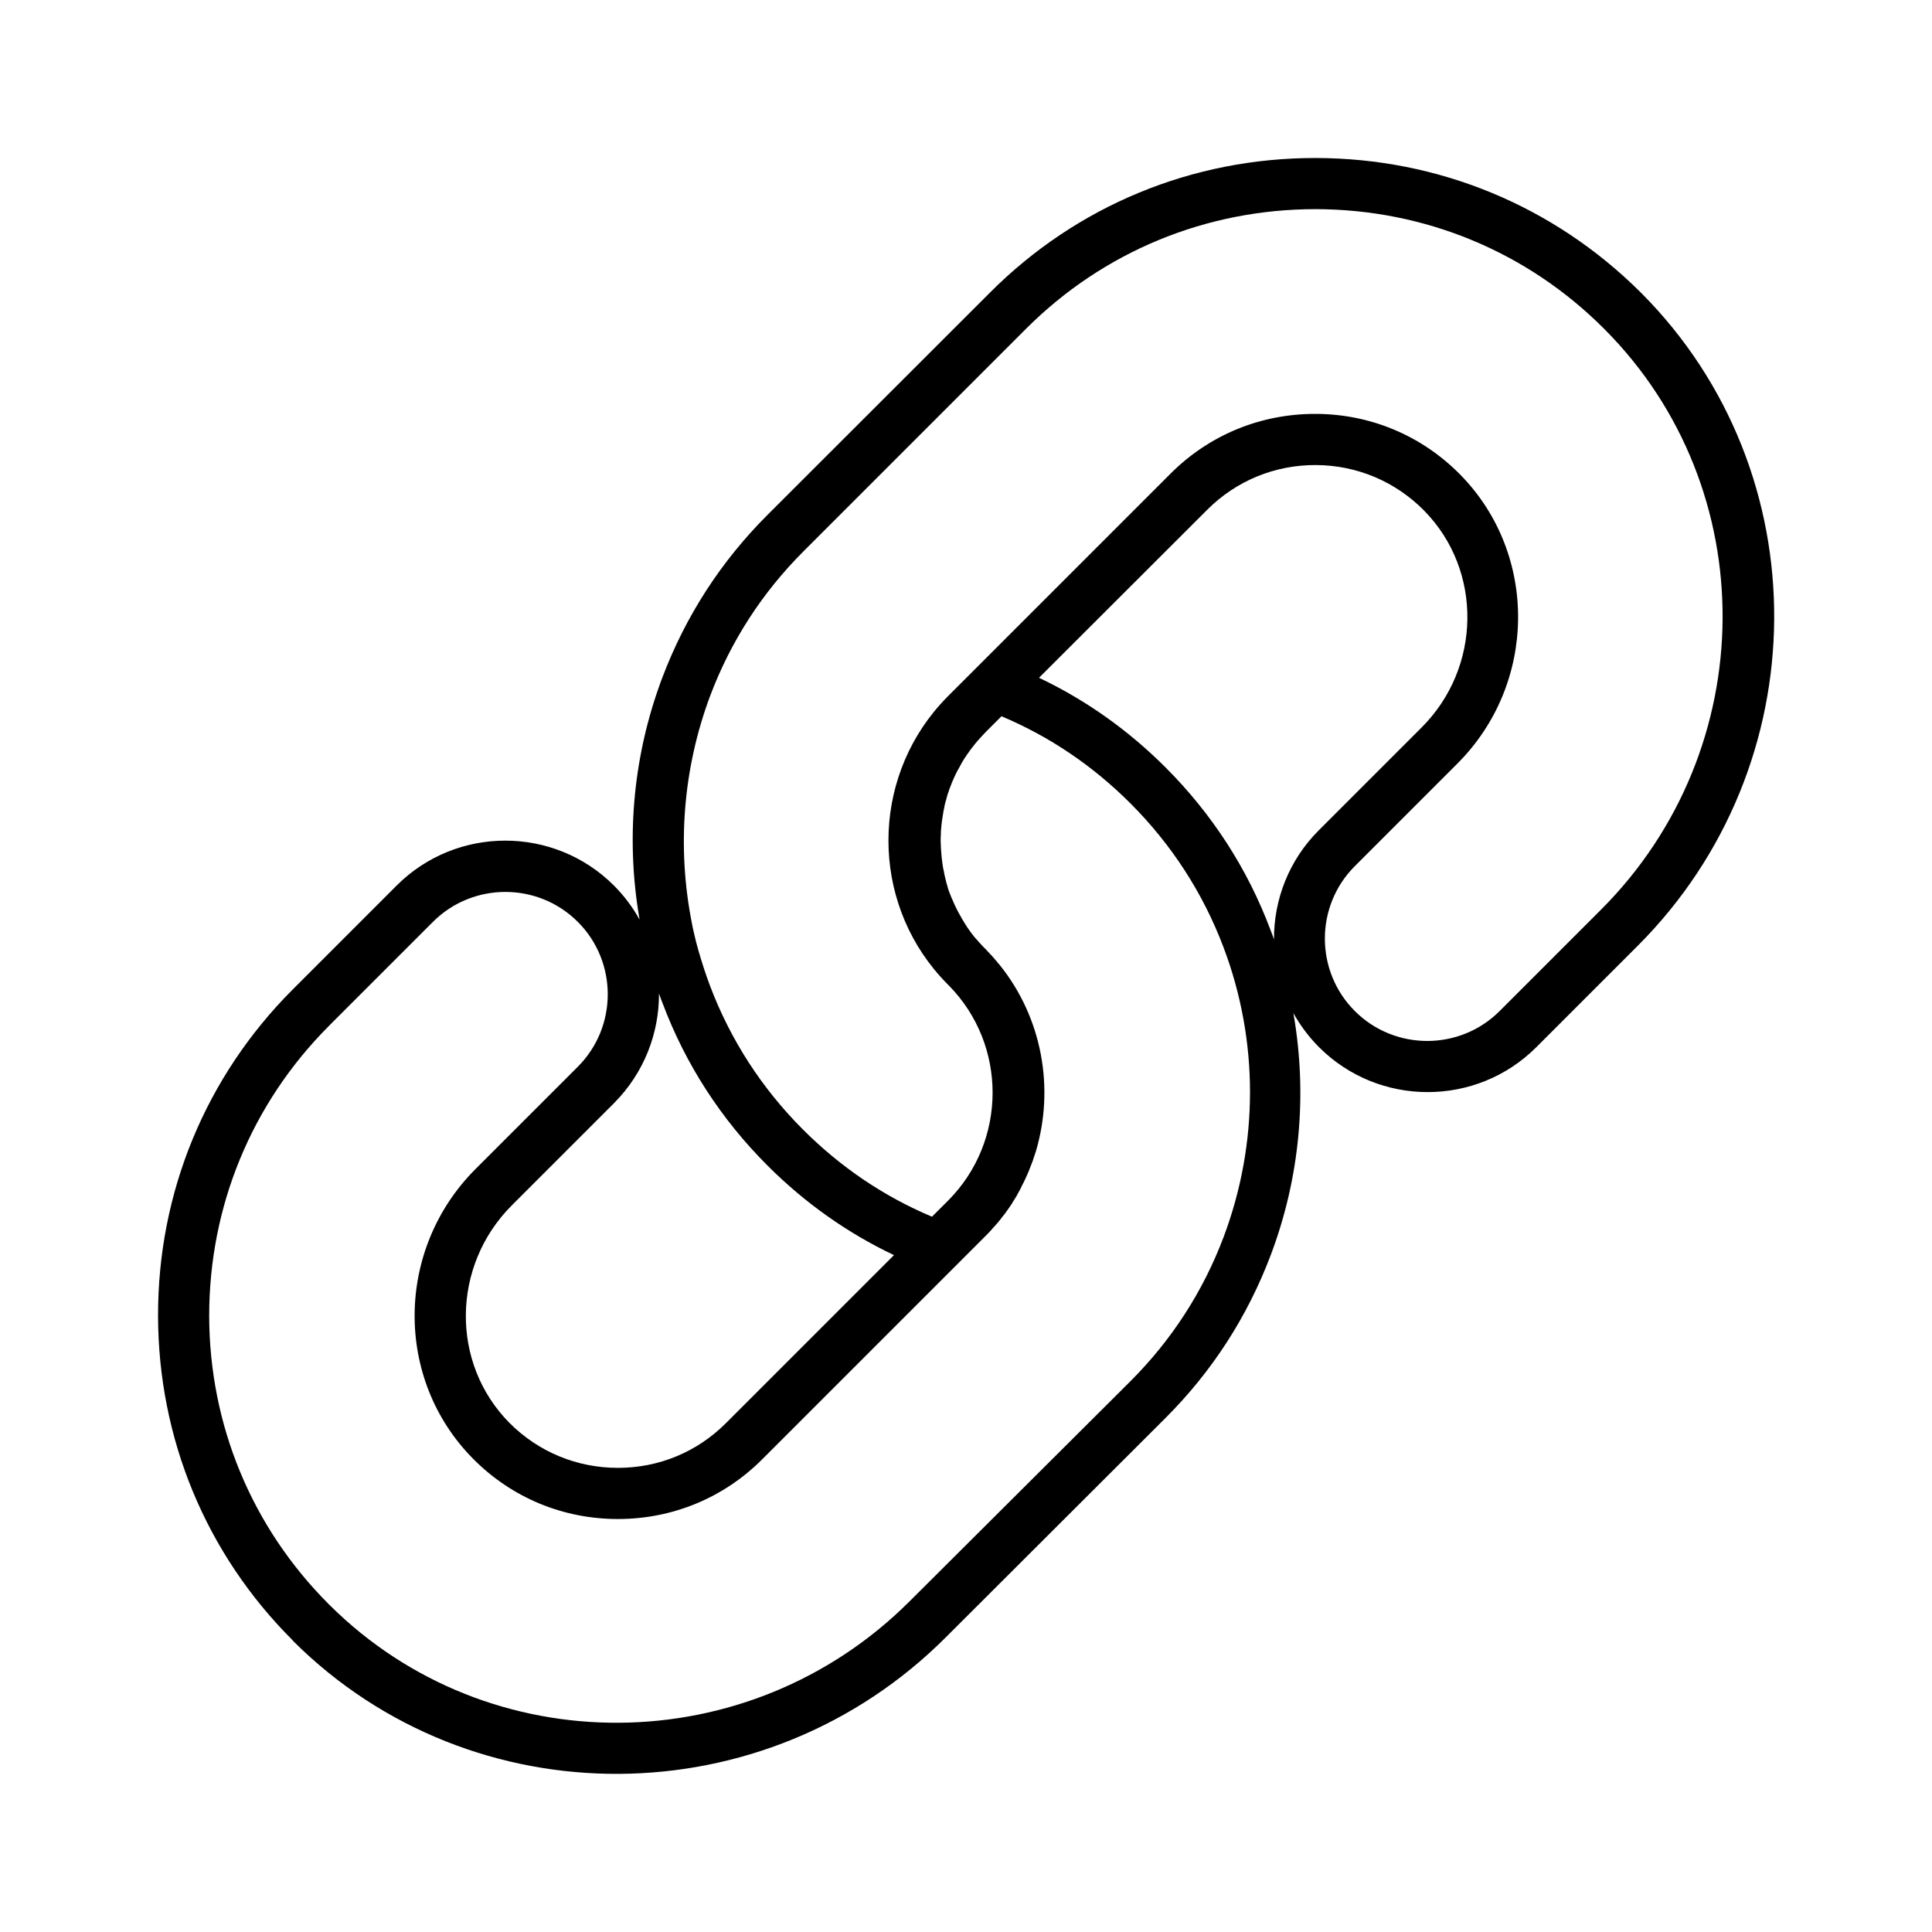 <?xml version="1.0" encoding="UTF-8"?>
<!-- The Best Svg Icon site in the world: iconSvg.co, Visit us! https://iconsvg.co -->
<svg fill="#000000" width="800px" height="800px" version="1.1" viewBox="144 144 512 512" xmlns="http://www.w3.org/2000/svg">
 <path d="m221.75 578.95c47.508 47.258 125.1 46.805 172.91-1.059l58.242-58.141c12.344-12.344 21.664-26.801 27.809-43.023 7.809-20.605 9.824-42.773 6.047-64.234 1.812 3.223 4.031 6.246 6.801 9.02 15.871 15.871 41.715 15.871 57.586 0l26.852-26.852c47.812-47.812 48.316-125.4 1.059-172.91l-0.25-0.25c-23.023-22.934-53.555-35.578-86.102-35.629-32.648-0.051-63.328 12.594-86.352 35.668l-58.996 58.949c-12.344 12.344-21.664 26.801-27.809 43.023-0.352 0.855-0.656 1.762-0.957 2.621-7.004 19.852-8.664 41.059-5.09 61.566-1.812-3.223-4.031-6.246-6.801-9.02-15.871-15.871-41.715-15.871-57.586 0l-27.609 27.609c-23.023 23.074-35.672 53.754-35.621 86.402 0.051 32.547 12.695 63.078 35.668 86 0.051 0.102 0.152 0.203 0.203 0.254zm259.87-186.01c-0.301-0.855-0.605-1.715-0.957-2.57-6.098-16.223-15.469-30.684-27.809-43.023-9.875-9.875-21.109-17.836-33.504-23.73l44.586-44.535c7.707-7.707 17.938-11.891 28.816-11.84 10.883 0.051 21.109 4.383 28.719 12.141 15.469 15.77 15.164 41.516-0.707 57.383l-27.207 27.207c-8.008 7.961-11.988 18.488-11.938 28.969zm-149.38-64.641c5.441-14.41 13.754-27.258 24.688-38.188l58.996-58.996c20.453-20.453 47.711-31.691 76.73-31.691 28.918 0.051 56.074 11.285 76.43 31.691l0.203 0.203c42.02 42.219 41.562 111.19-1.008 153.76l-26.852 26.852c-10.578 10.578-27.809 10.578-38.391 0-10.578-10.578-10.578-27.809 0-38.391l27.207-27.207c21.109-21.109 21.461-55.418 0.805-76.477-10.176-10.379-23.781-16.121-38.34-16.172-14.559-0.051-28.215 5.543-38.492 15.82l-58.996 58.996c-1.309 1.309-2.519 2.672-3.68 4.082-17.18 21.109-16.07 52.348 3.426 72.094l0.453 0.453c15.566 15.77 15.516 41.363-0.203 57.082l-4.231 4.231c-12.797-5.391-24.234-13.148-34.16-23.074-10.934-10.934-19.246-23.781-24.688-38.188-1.16-3.074-2.168-6.246-3.074-9.371-0.453-1.562-0.855-3.176-1.211-4.785-0.203-0.805-0.352-1.613-0.504-2.418-3.977-20.102-2.363-40.961 4.891-60.309zm-13.602 79c0.301 0.855 0.605 1.715 0.957 2.57 6.098 16.223 15.469 30.684 27.809 43.023 9.875 9.875 21.109 17.836 33.504 23.73l-44.535 44.535c-7.656 7.656-17.785 11.84-28.617 11.84-10.883 0-21.109-4.231-28.766-11.941-15.617-15.77-15.367-41.613 0.656-57.637l27.105-27.105c7.957-8.008 11.938-18.539 11.887-29.016zm-87.512 8.613 27.609-27.609c10.578-10.578 27.809-10.578 38.391 0 10.578 10.578 10.578 27.809 0 38.391l-27.105 27.105c-21.262 21.262-21.562 55.672-0.656 76.781 10.227 10.328 23.832 15.973 38.391 15.973 14.461 0 28.012-5.594 38.238-15.82l58.996-58.996c0.656-0.656 1.309-1.309 1.914-2.016 0.152-0.203 0.301-0.402 0.504-0.555 0.453-0.504 0.855-1.008 1.309-1.512 0.25-0.301 0.453-0.555 0.656-0.855 0.352-0.402 0.656-0.855 1.008-1.258 0.203-0.301 0.402-0.605 0.605-0.855 0.301-0.453 0.656-0.906 0.906-1.309 0.203-0.25 0.352-0.555 0.504-0.805 0.301-0.504 0.605-0.957 0.906-1.461 0.152-0.25 0.301-0.504 0.402-0.754 0.301-0.504 0.605-1.059 0.855-1.562 0.102-0.203 0.203-0.453 0.301-0.656 0.301-0.555 0.605-1.16 0.855-1.715 0.102-0.203 0.152-0.352 0.25-0.555 0.301-0.605 0.555-1.258 0.805-1.863 0.051-0.152 0.102-0.25 0.152-0.402 0.25-0.707 0.555-1.359 0.805-2.066 0-0.051 0.051-0.152 0.051-0.203 0.25-0.754 0.504-1.512 0.754-2.266 4.938-16.676 1.715-35.266-9.621-49.375-0.051-0.051-0.102-0.102-0.152-0.152-0.504-0.656-1.059-1.258-1.613-1.914-0.203-0.25-0.402-0.453-0.656-0.707-0.402-0.402-0.754-0.855-1.16-1.258l-0.555-0.555c-0.301-0.301-0.555-0.555-0.805-0.855-0.203-0.203-0.402-0.453-0.605-0.656-0.25-0.301-0.504-0.605-0.754-0.855-0.203-0.203-0.402-0.453-0.555-0.656-0.25-0.301-0.453-0.605-0.707-0.906-0.152-0.25-0.352-0.453-0.504-0.707-0.25-0.301-0.453-0.656-0.656-0.957-0.152-0.25-0.301-0.453-0.453-0.707-0.203-0.352-0.402-0.656-0.605-1.008-0.152-0.25-0.301-0.453-0.402-0.707-0.203-0.352-0.402-0.707-0.605-1.059-0.102-0.203-0.25-0.453-0.352-0.656-0.203-0.352-0.352-0.754-0.555-1.109-0.102-0.203-0.203-0.453-0.301-0.656-0.152-0.352-0.352-0.754-0.504-1.16-0.102-0.203-0.203-0.453-0.301-0.656-0.152-0.402-0.301-0.754-0.453-1.16-0.102-0.203-0.152-0.453-0.25-0.656-0.152-0.402-0.25-0.805-0.352-1.211-0.051-0.203-0.152-0.453-0.203-0.656-0.102-0.402-0.203-0.805-0.301-1.211-0.051-0.203-0.102-0.453-0.152-0.656-0.102-0.402-0.203-0.855-0.25-1.258-0.051-0.203-0.102-0.453-0.152-0.656-0.102-0.402-0.152-0.855-0.203-1.258-0.051-0.203-0.051-0.402-0.102-0.656-0.051-0.453-0.102-0.855-0.152-1.309 0-0.203-0.051-0.402-0.051-0.605-0.051-0.453-0.051-0.855-0.102-1.309 0-0.203-0.051-0.453-0.051-0.656 0-0.453 0-0.855-0.051-1.309v-0.656c0-0.453 0-0.855 0.051-1.309v-0.605c0-0.453 0.051-0.855 0.102-1.309 0-0.203 0.051-0.402 0.051-0.656 0.051-0.453 0.102-0.855 0.152-1.258 0.051-0.203 0.051-0.402 0.102-0.656 0.051-0.402 0.152-0.855 0.203-1.258 0.051-0.203 0.051-0.402 0.102-0.656 0.102-0.402 0.203-0.855 0.25-1.258 0.051-0.203 0.102-0.453 0.152-0.656 0.102-0.402 0.203-0.805 0.352-1.211 0.051-0.203 0.102-0.453 0.152-0.656 0.102-0.402 0.25-0.805 0.402-1.211 0.051-0.203 0.152-0.453 0.203-0.656 0.152-0.402 0.301-0.805 0.453-1.16 0.102-0.203 0.152-0.453 0.25-0.656 0.152-0.402 0.352-0.754 0.504-1.16 0.102-0.203 0.203-0.453 0.301-0.656 0.152-0.352 0.352-0.754 0.555-1.109 0.102-0.203 0.203-0.453 0.352-0.656 0.203-0.352 0.402-0.707 0.605-1.109 0.102-0.203 0.25-0.453 0.352-0.656 0.203-0.352 0.453-0.707 0.656-1.059 0.152-0.203 0.25-0.402 0.402-0.605 0.203-0.352 0.453-0.656 0.707-1.008 0.152-0.203 0.301-0.402 0.453-0.656 0.25-0.352 0.504-0.656 0.754-0.957 0.152-0.203 0.301-0.402 0.504-0.656 0.301-0.352 0.605-0.707 0.906-1.059 0.152-0.152 0.301-0.352 0.453-0.504 0.453-0.504 0.957-1.008 1.41-1.512l4.231-4.231c12.797 5.391 24.234 13.148 34.16 23.074 10.934 10.934 19.246 23.781 24.688 38.188 9.371 24.789 9.32 52.043 0 76.781-5.441 14.41-13.754 27.258-24.688 38.188l-58.477 58.277c-42.57 42.57-111.54 43.023-153.76 1.008l-0.203-0.203c-20.402-20.402-31.641-47.508-31.691-76.43 0.004-29.016 11.238-56.27 31.691-76.777z"/>
</svg>